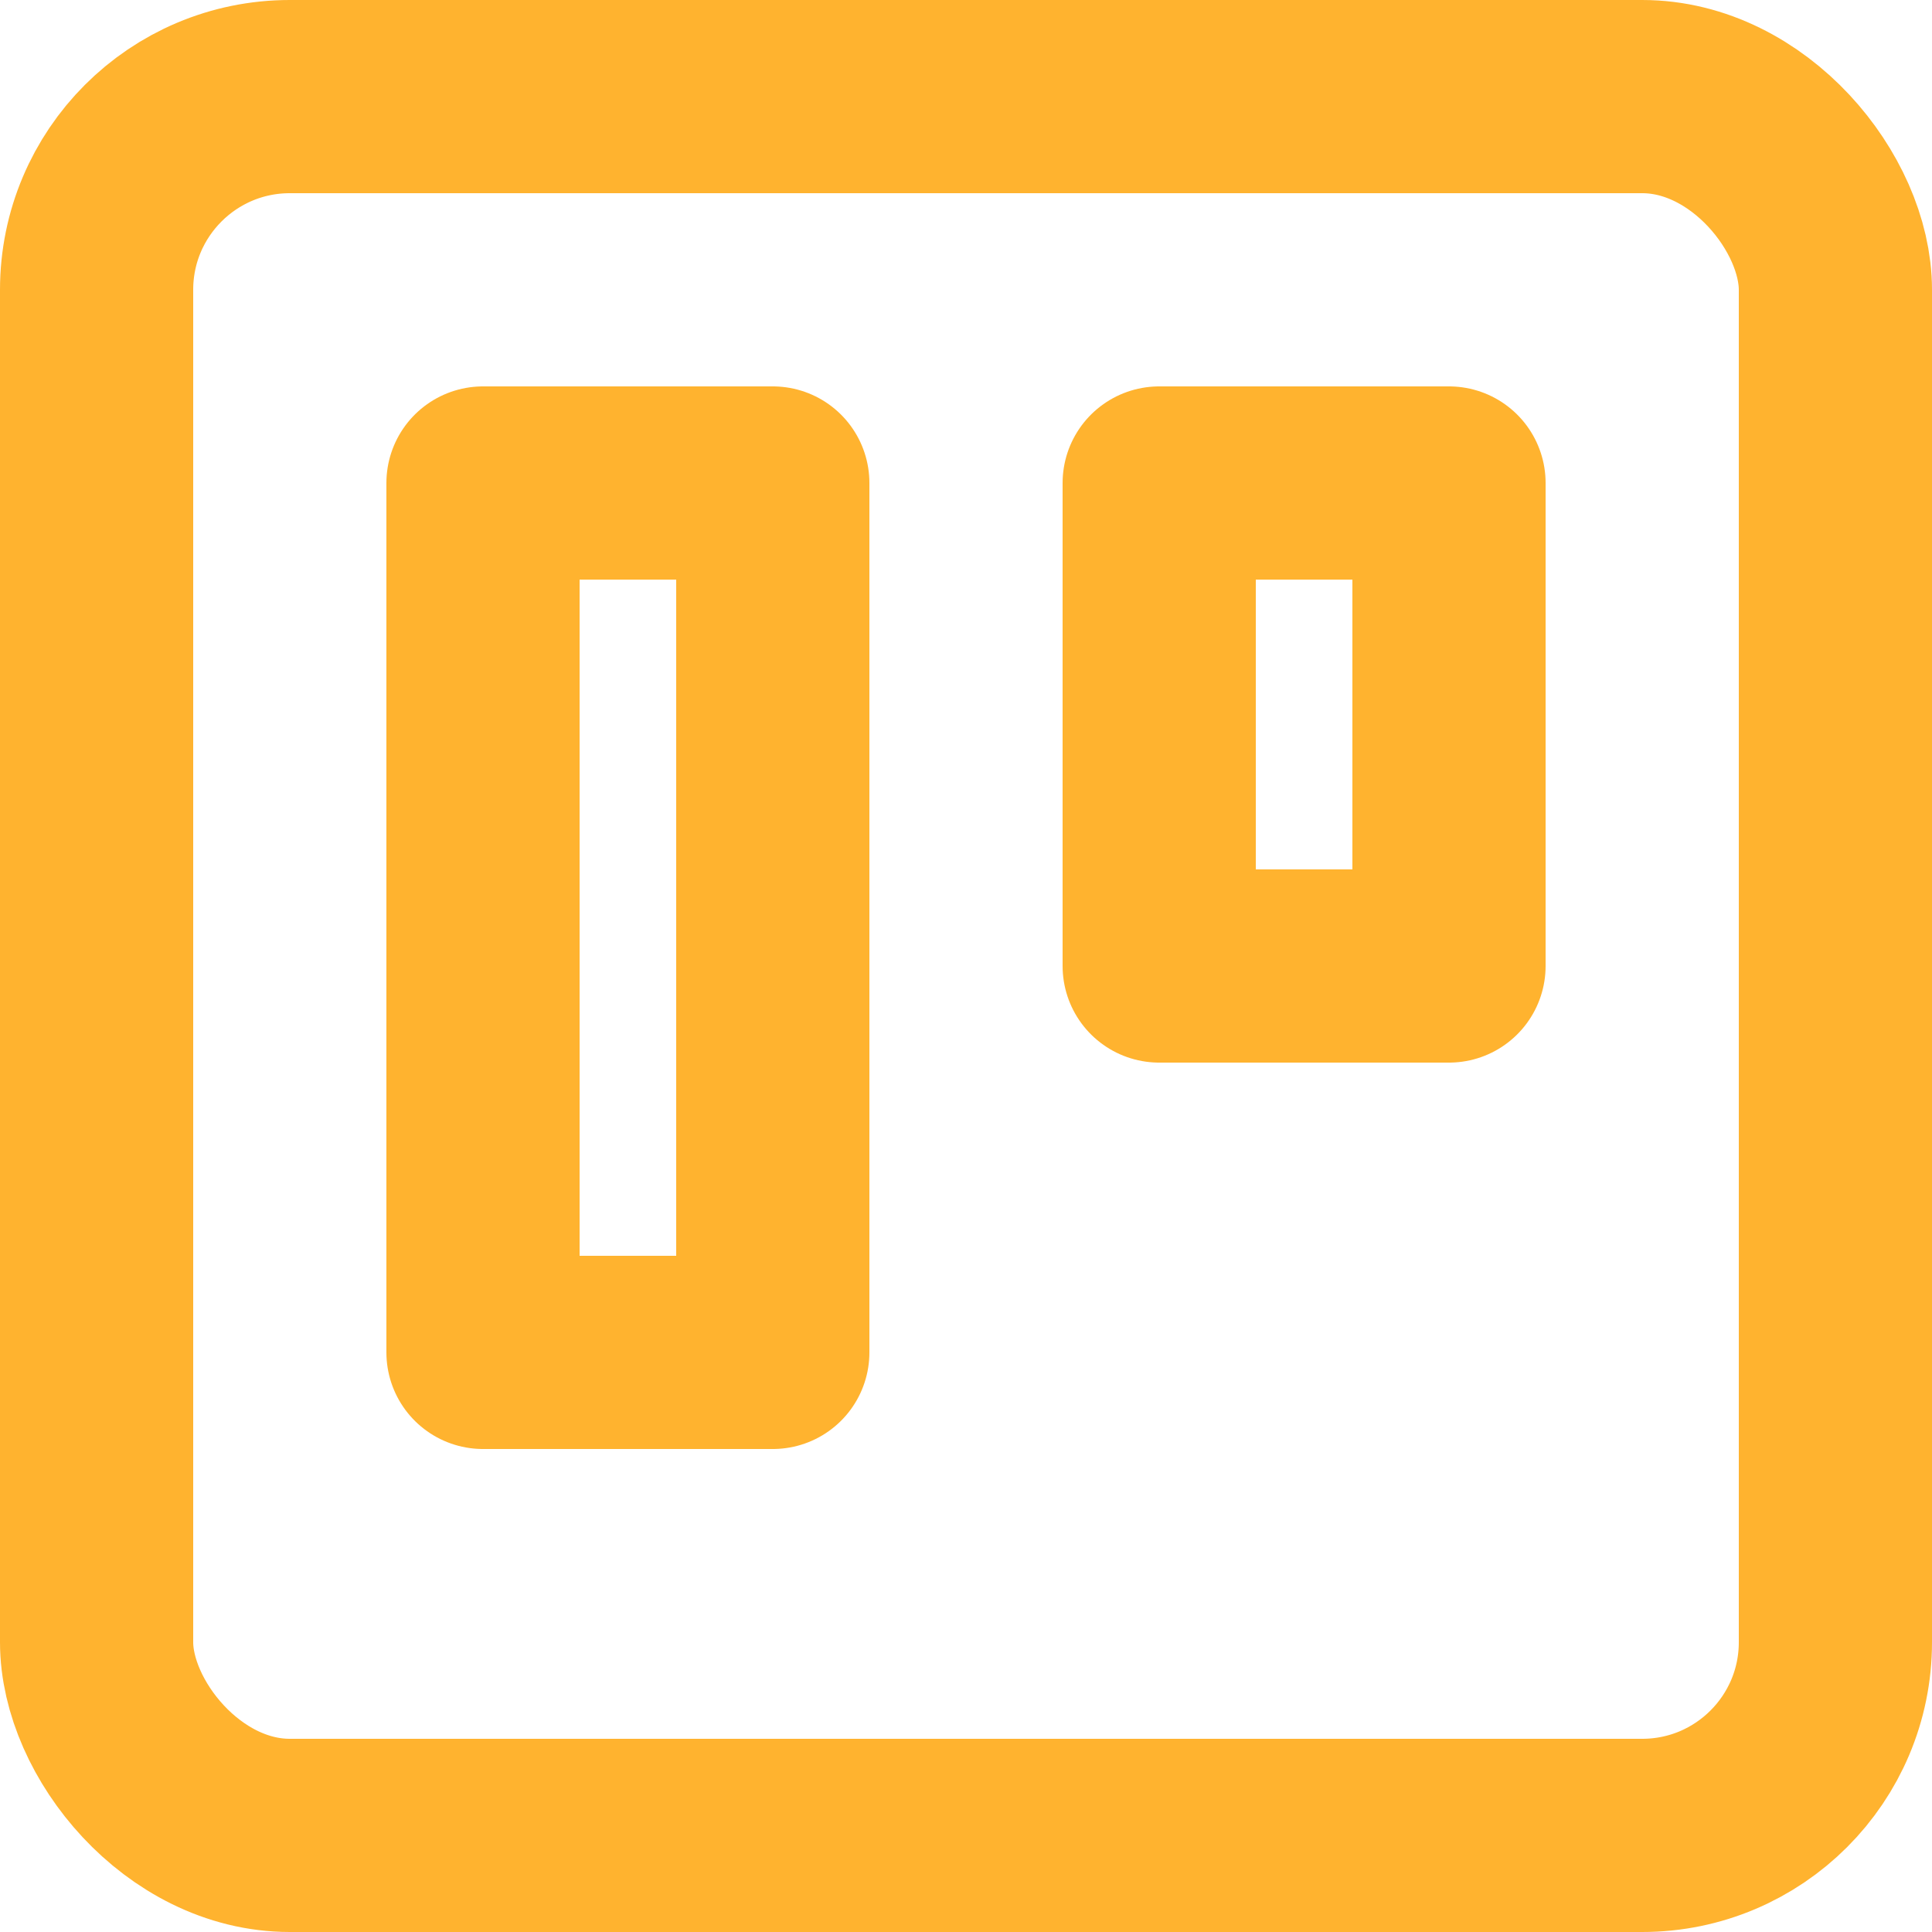 <?xml version="1.0" encoding="UTF-8"?>
<svg width="20px" height="20px" viewBox="0 0 20 20" version="1.1" xmlns="http://www.w3.org/2000/svg" xmlns:xlink="http://www.w3.org/1999/xlink">
    <!-- Generator: Sketch 55.2 (78181) - https://sketchapp.com -->
    <title>trello</title>
    <desc>Created with Sketch.</desc>
    <g id="Symbols" stroke="none" stroke-width="1" fill="none" fill-rule="evenodd" stroke-linecap="round" stroke-linejoin="round">
        <g id="icons-/-24x24-/-icon-24-facilities-yellow" transform="translate(-2, -2)" stroke="#FFB32F" stroke-width="2">
            <g id="trello" transform="translate(3, 3)">
                <rect id="Rectangle" x="0" y="0" width="18" height="18" rx="2"></rect>
                <rect id="Rectangle" x="4" y="4" width="3" height="9"></rect>
                <rect id="Rectangle" x="11" y="4" width="3" height="5"></rect>
            </g>
        </g>
    </g>
</svg>